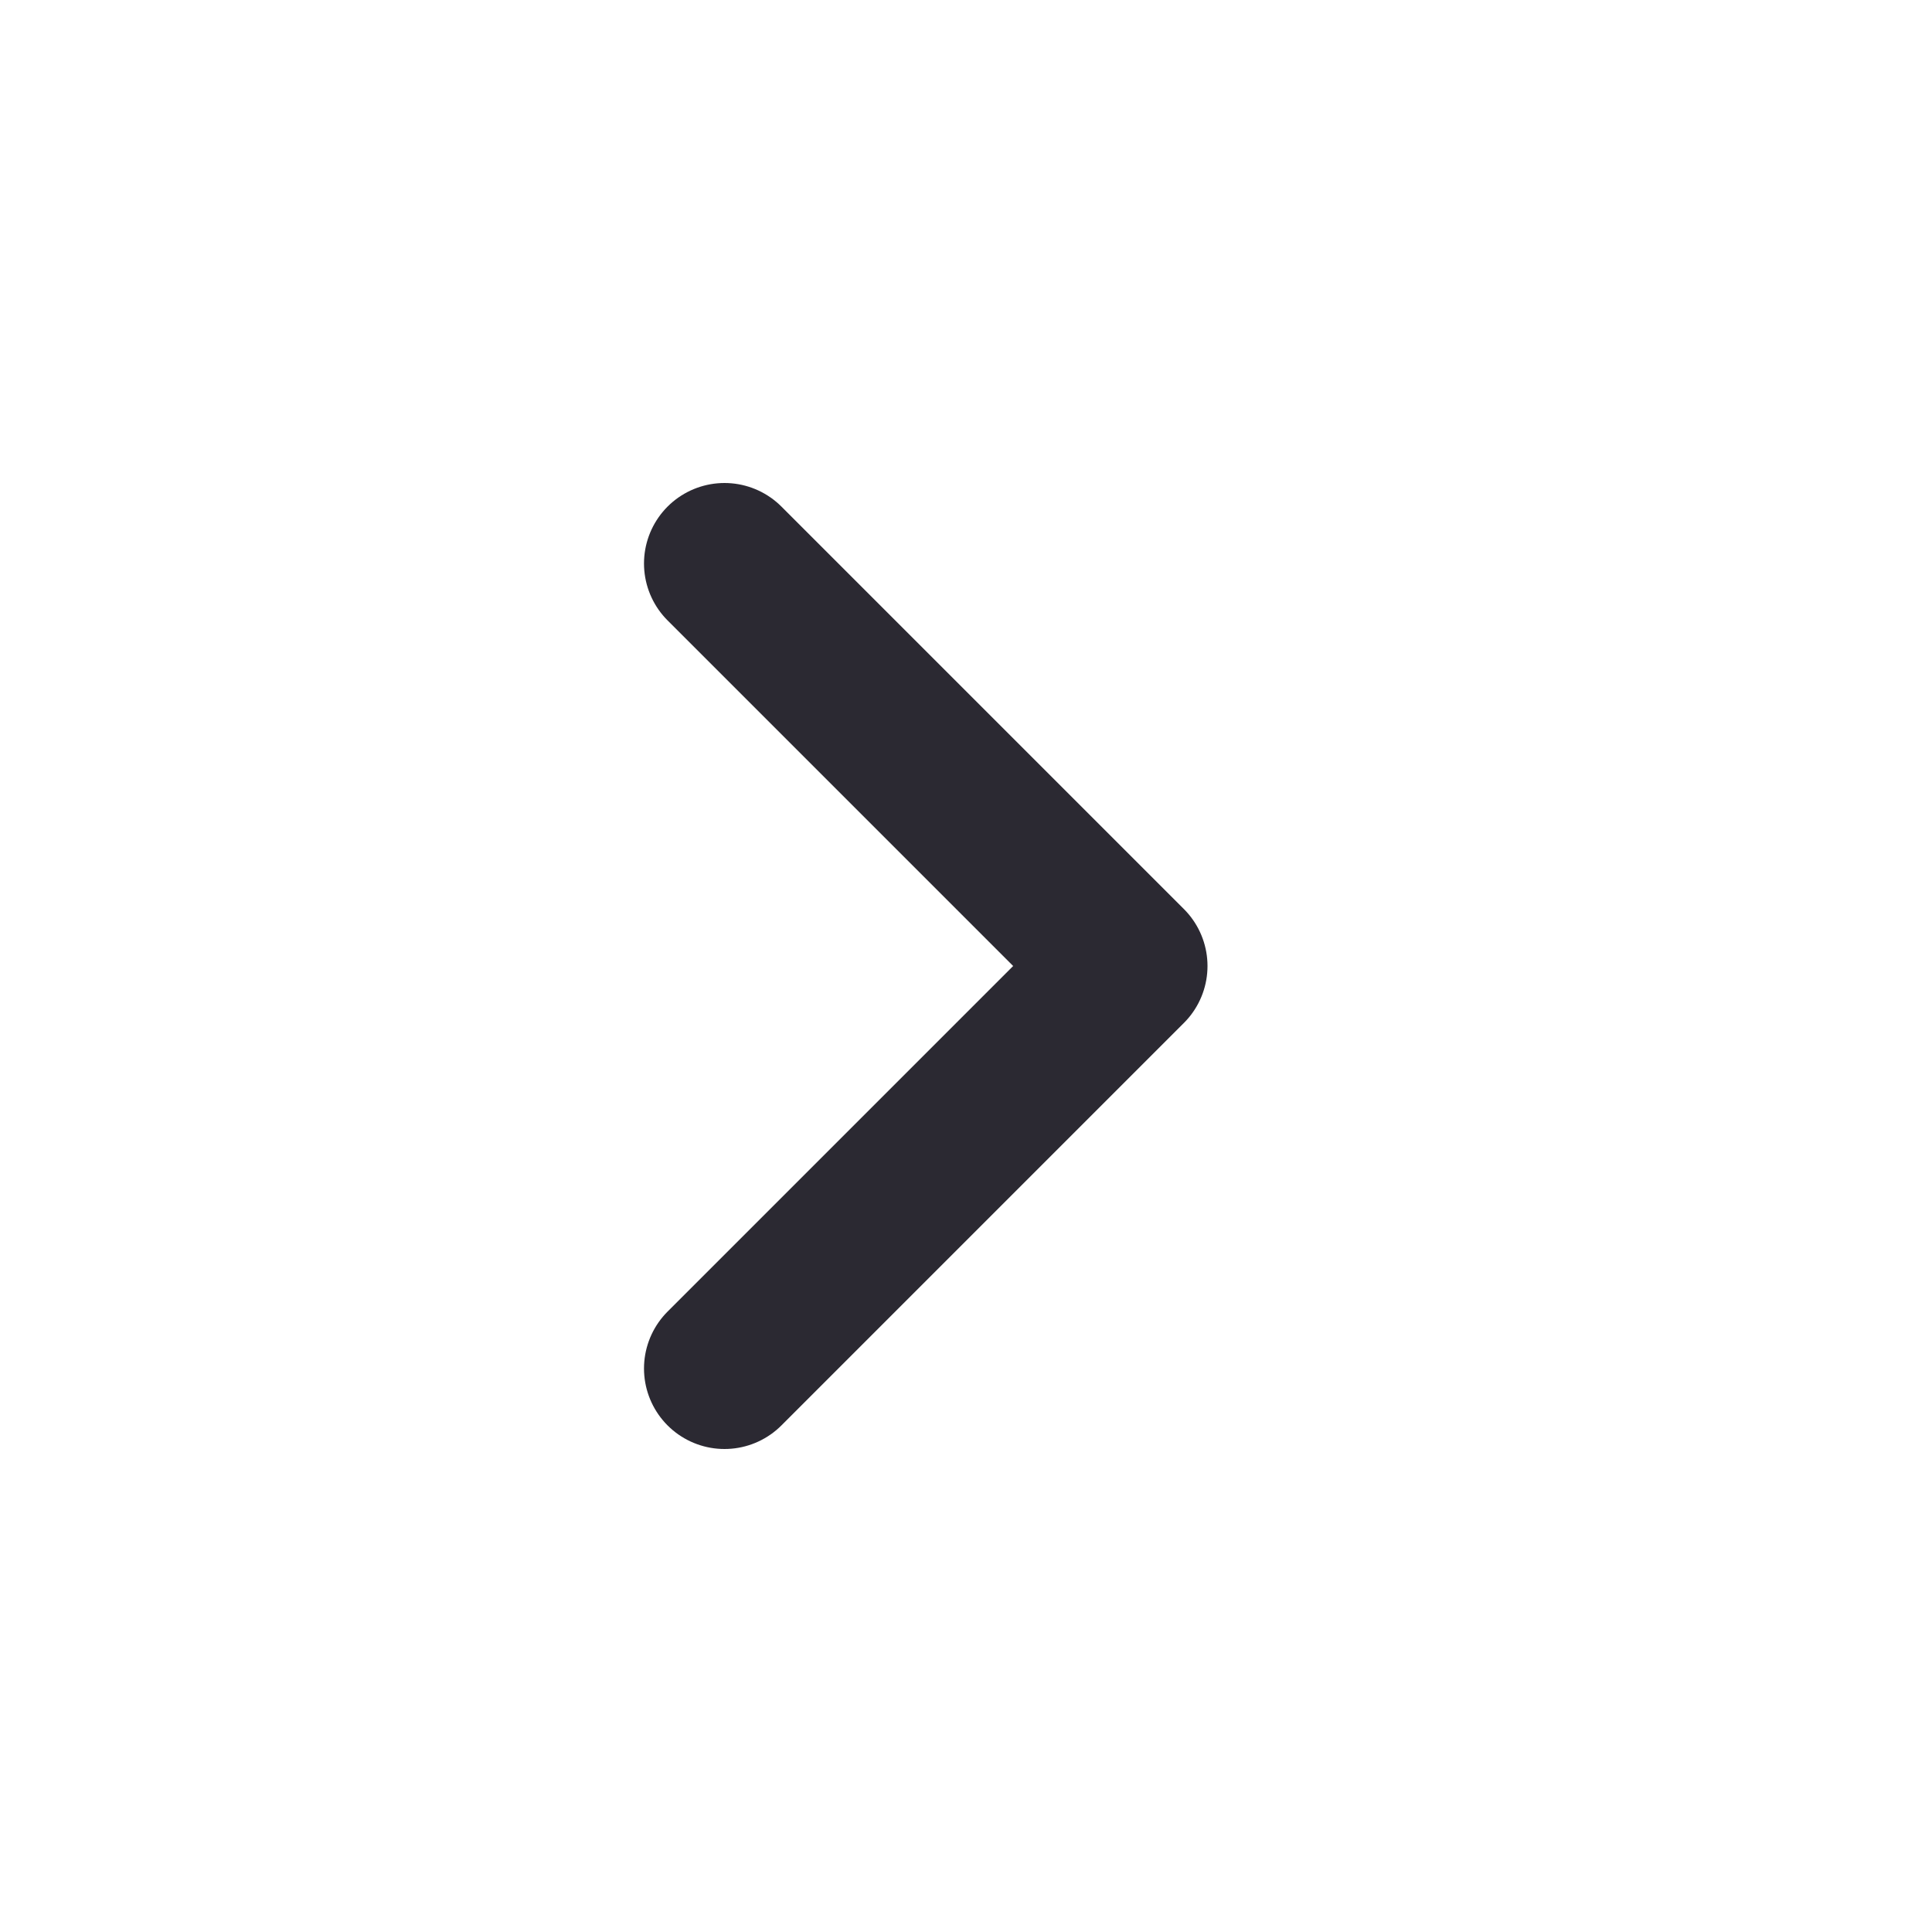 <svg width="24" height="24" viewBox="0 0 24 24" fill="none" xmlns="http://www.w3.org/2000/svg">
<path d="M9 17L14 12L9 7" stroke="#2B2932" stroke-width="2" stroke-linecap="round" stroke-linejoin="round"/>
</svg>
